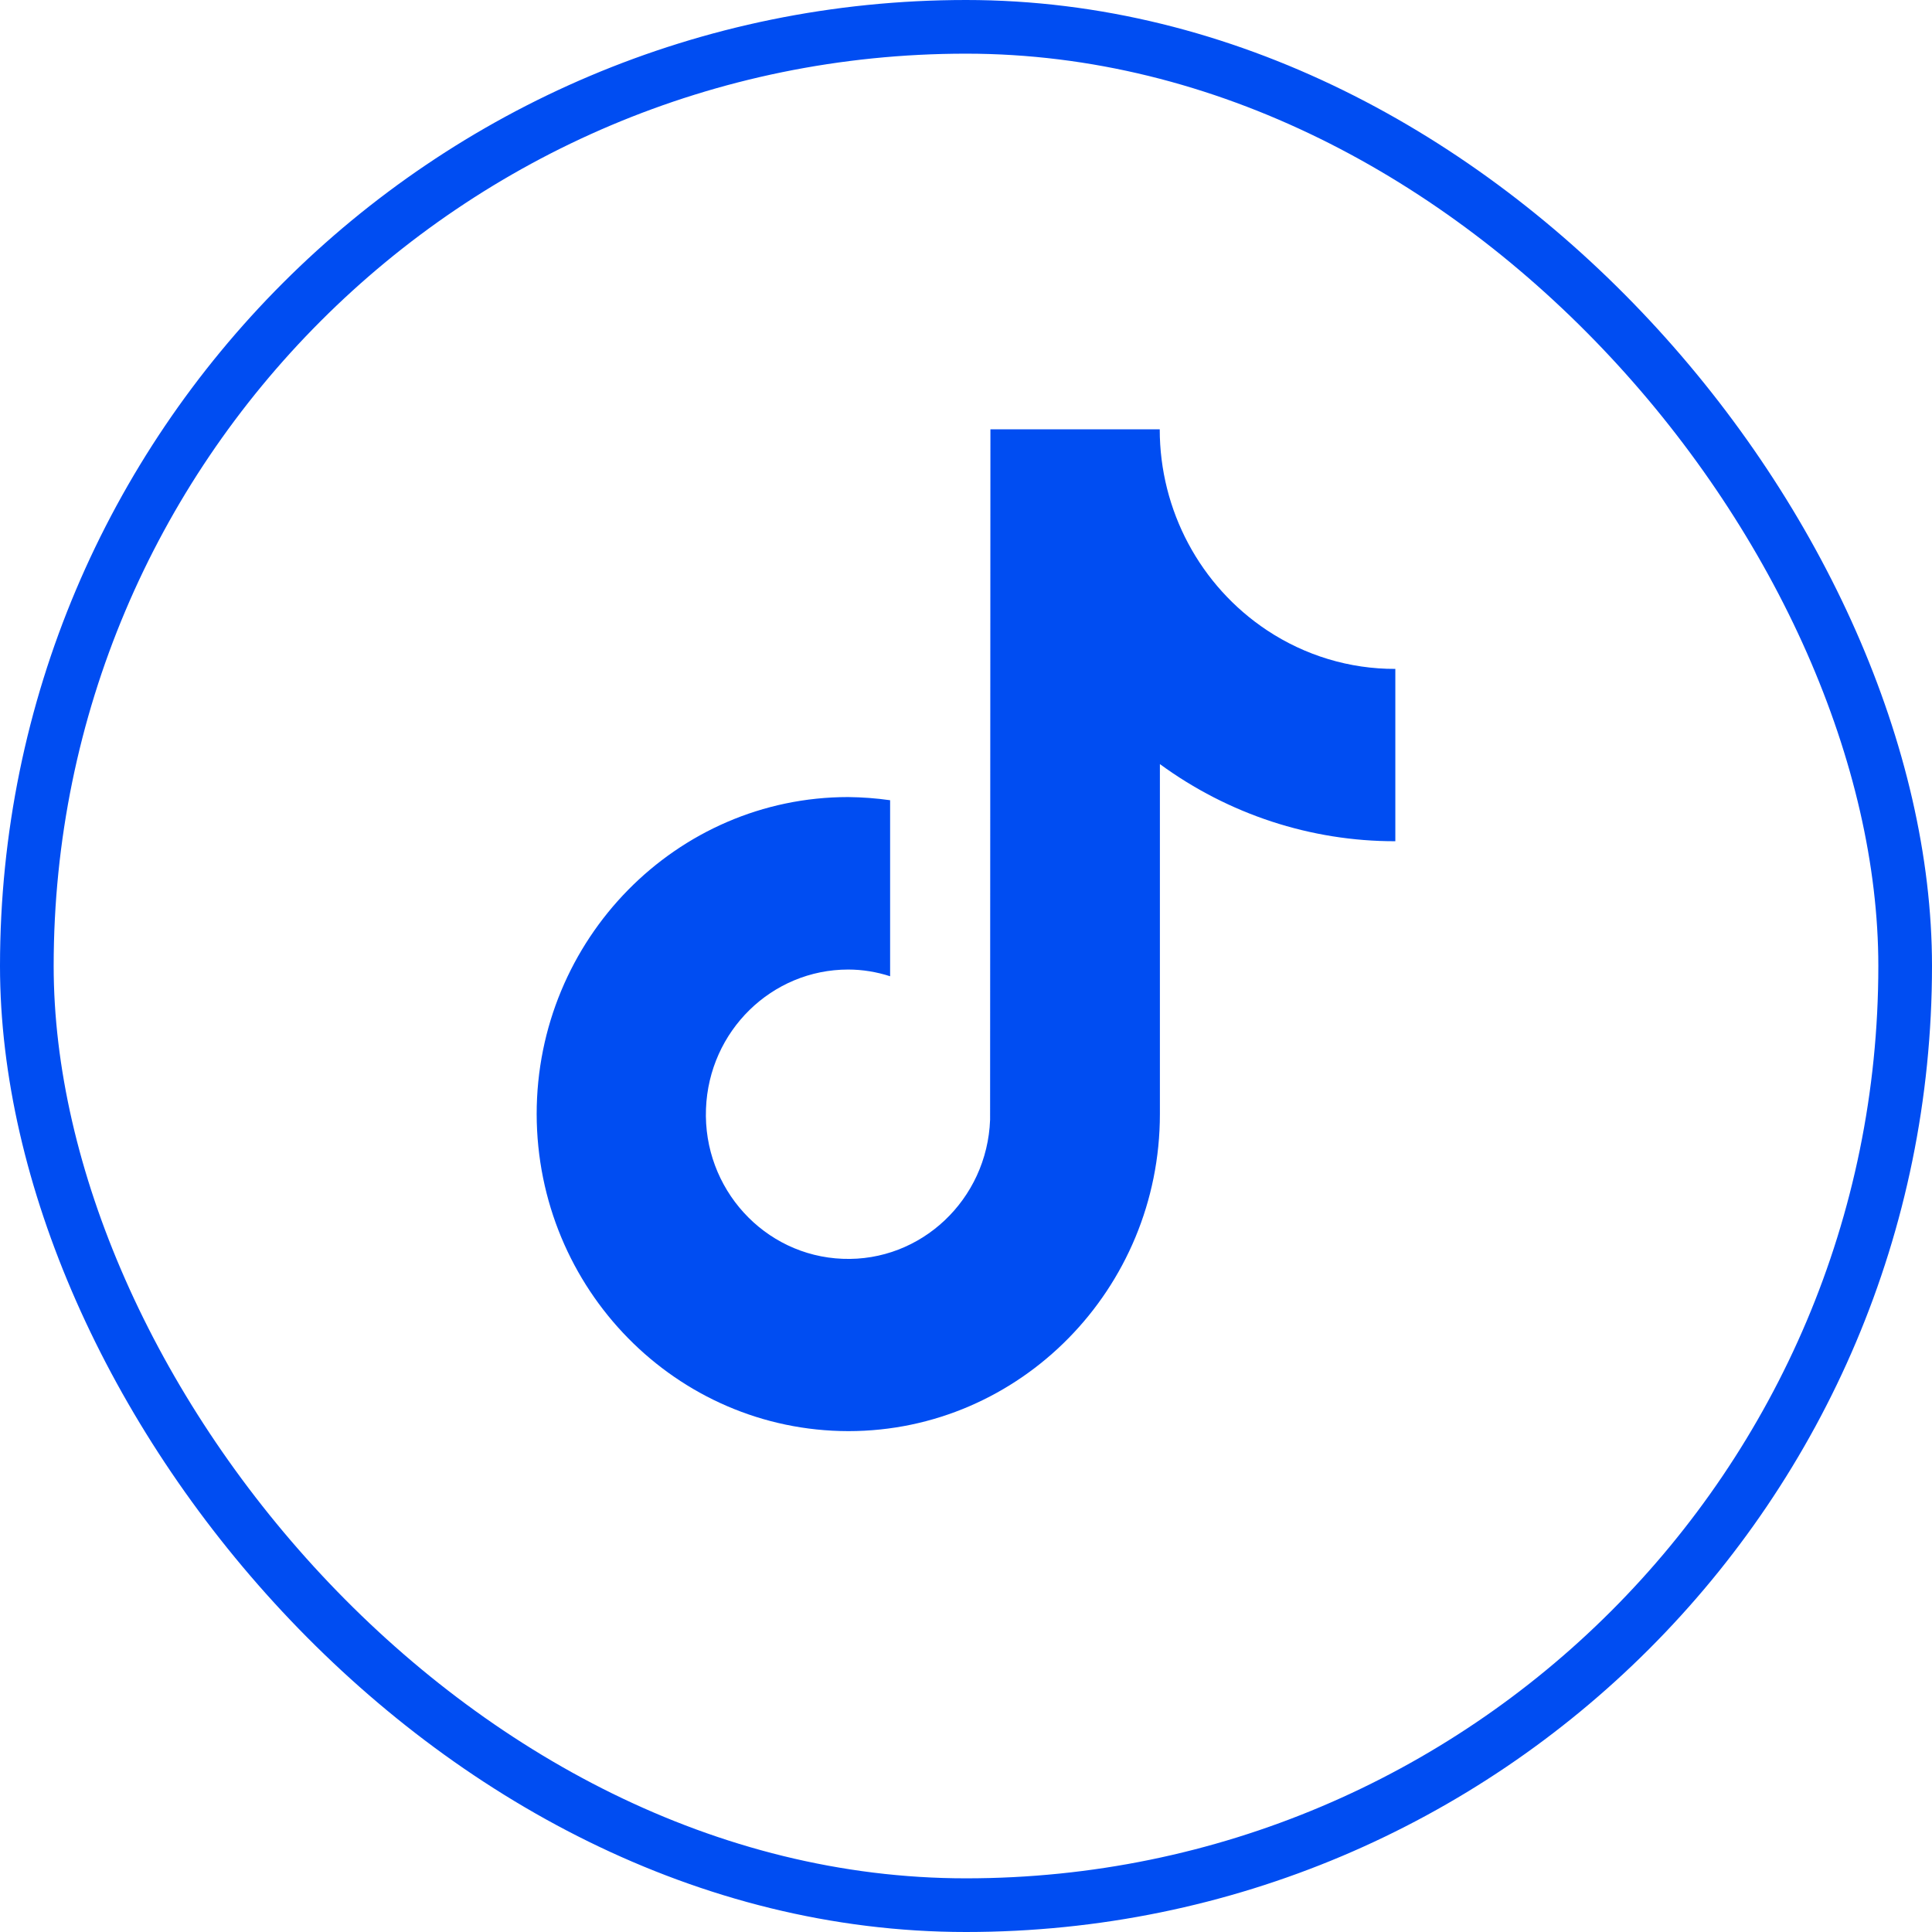 <svg width="36" height="36" viewBox="0 0 36 36" fill="none" xmlns="http://www.w3.org/2000/svg">
<rect x="0.5" y="0.5" width="35" height="35" rx="17.5" stroke="#004DF2"/>
<path d="M23.608 11.744C22.364 10.918 21.61 9.512 21.61 8H18.455L18.449 20.865C18.394 22.352 17.162 23.515 15.701 23.456C14.24 23.4 13.097 22.146 13.155 20.66C13.21 19.21 14.381 18.066 15.805 18.066C16.072 18.066 16.335 18.11 16.586 18.191V14.911C16.326 14.874 16.066 14.855 15.805 14.852C12.604 14.852 10 17.502 10 20.759C10.006 24.02 12.601 26.663 15.808 26.667C19.009 26.667 21.613 24.017 21.613 20.759V14.238C22.891 15.173 24.425 15.678 26 15.675V12.464C25.148 12.467 24.318 12.215 23.608 11.744Z" fill="#004DF2"/>
</svg>
